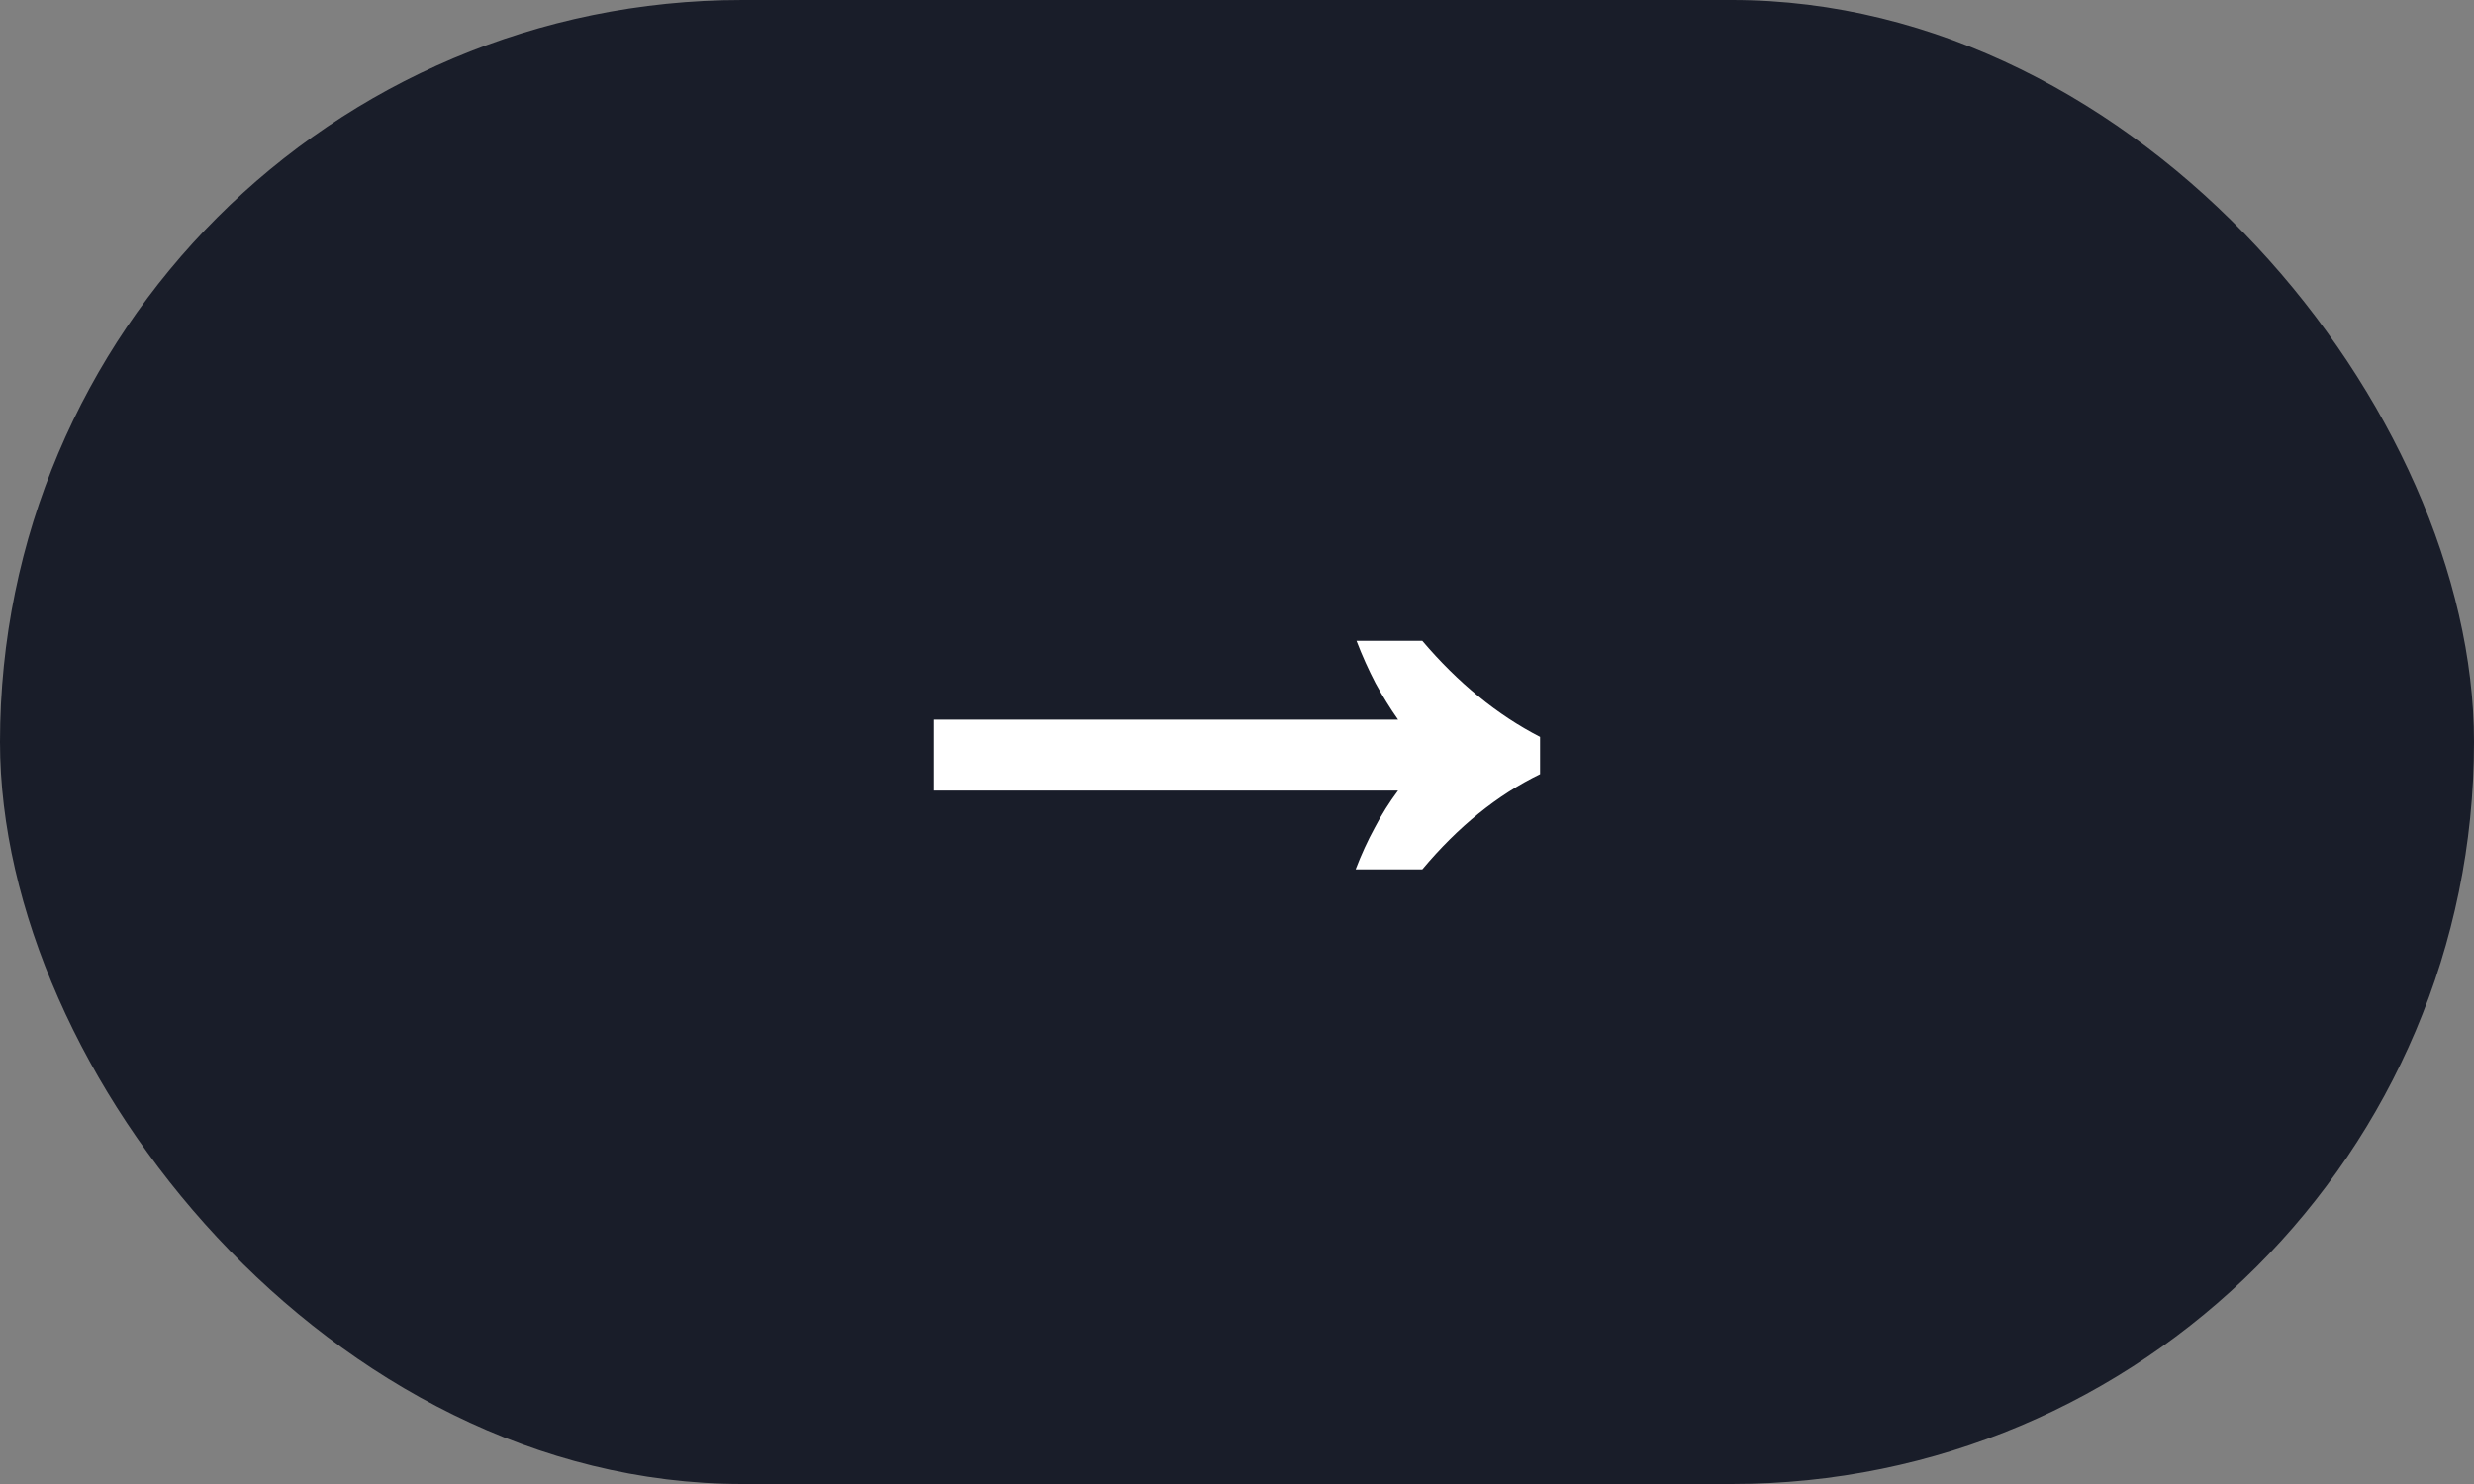 <?xml version="1.0" encoding="UTF-8"?> <svg xmlns="http://www.w3.org/2000/svg" width="40" height="24" viewBox="0 0 40 24" fill="none"><rect x="0" y="0" width="40" height="24" fill="#808080" stroke="none"/><rect width="40" height="24" rx="12" fill="#191D29"></rect><path d="M21.918 14.06C22.011 13.817 22.114 13.593 22.226 13.388C22.338 13.173 22.464 12.973 22.604 12.786H15.1V11.638H22.604C22.473 11.451 22.352 11.255 22.24 11.05C22.128 10.835 22.025 10.607 21.932 10.364H22.996C23.575 11.045 24.209 11.563 24.9 11.918V12.52C24.209 12.856 23.575 13.369 22.996 14.06H21.918Z" fill="white"></path></svg> 